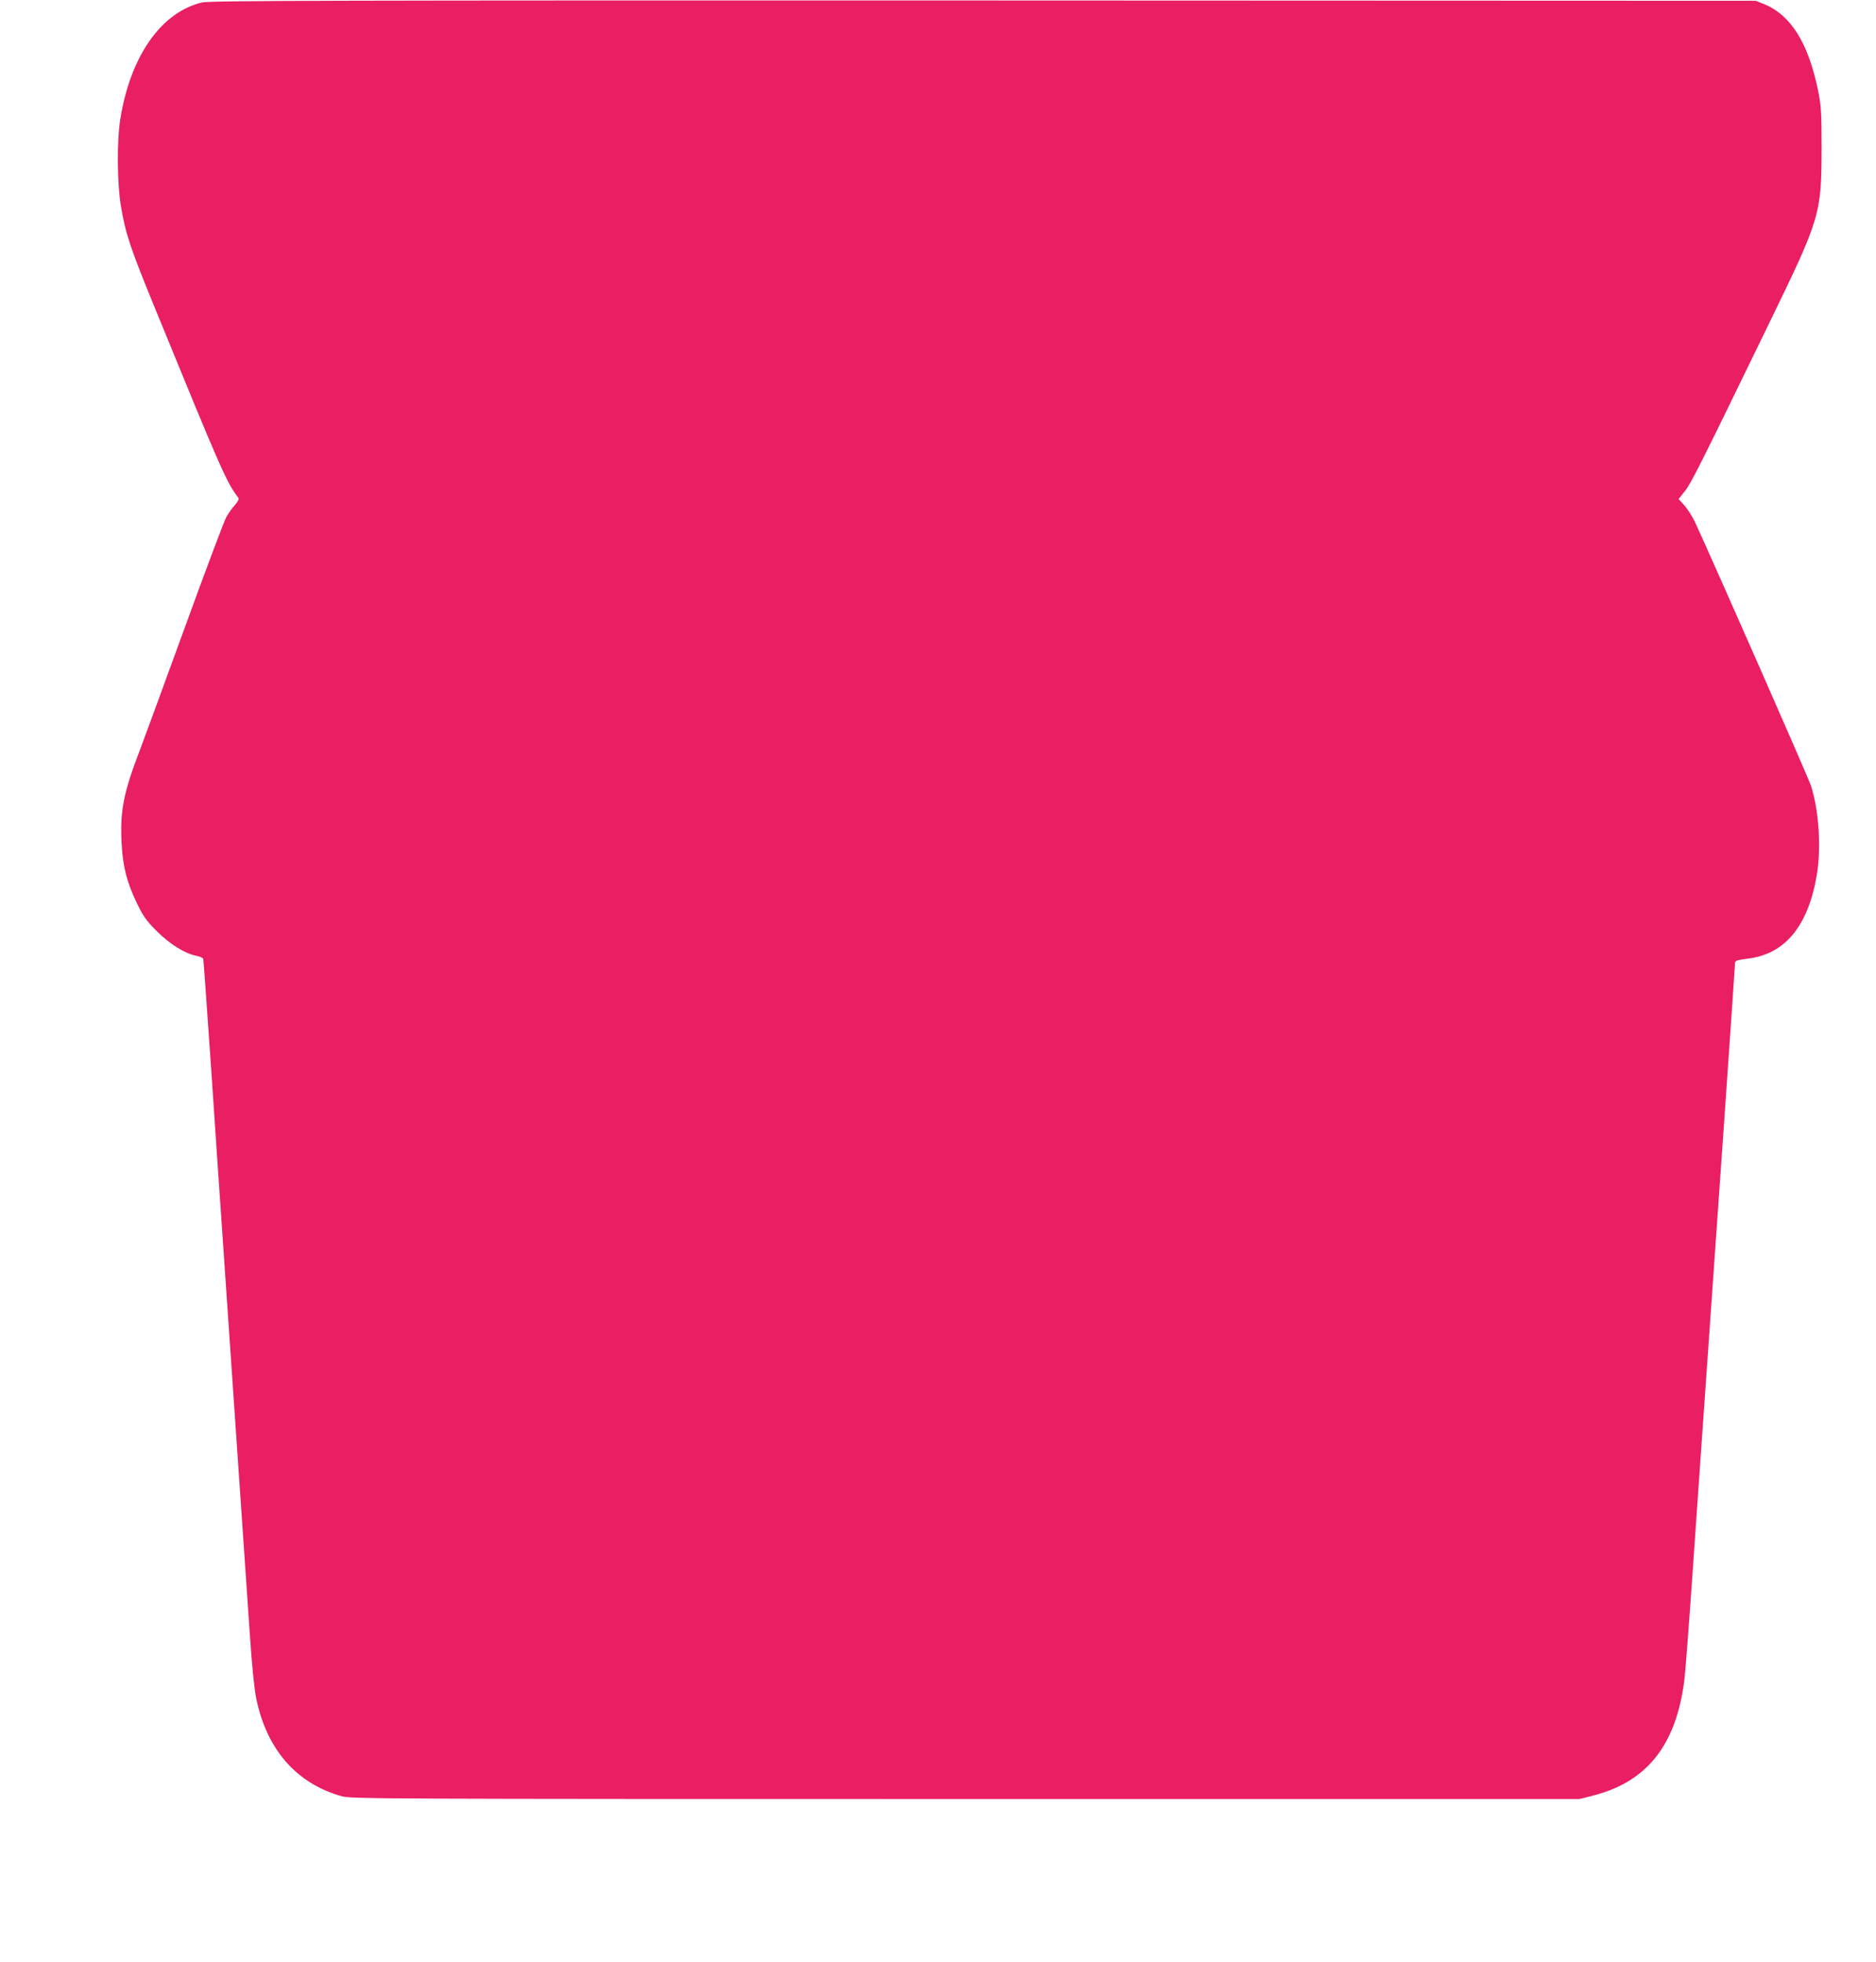 <?xml version="1.0" standalone="no"?>
<!DOCTYPE svg PUBLIC "-//W3C//DTD SVG 20010904//EN"
 "http://www.w3.org/TR/2001/REC-SVG-20010904/DTD/svg10.dtd">
<svg version="1.0" xmlns="http://www.w3.org/2000/svg"
 width="1224pt" height="1280pt" viewBox="0 0 1224 1280"
 preserveAspectRatio="xMidYMid meet">
<g transform="translate(0,1280) scale(0.1,-0.1)"
fill="#e91e63" stroke="none">
<path d="M1318 12784 c-267 -64 -467 -350 -533 -760 -23 -144 -21 -420 4 -569
31 -182 59 -268 226 -675 436 -1065 460 -1119 539 -1226 7 -8 0 -23 -21 -48
-18 -19 -43 -55 -56 -78 -14 -24 -135 -347 -270 -718 -135 -371 -269 -736
-297 -810 -103 -268 -127 -388 -117 -593 7 -154 34 -262 99 -396 42 -88 62
-116 131 -185 86 -86 185 -147 260 -161 21 -4 40 -13 43 -19 2 -6 26 -344 54
-751 27 -407 59 -870 70 -1030 28 -408 156 -2280 181 -2640 12 -181 28 -340
40 -400 68 -336 262 -559 559 -642 62 -17 231 -18 4070 -18 l4005 0 88 22
c352 90 541 327 596 748 6 44 29 341 51 660 22 319 49 706 60 860 112 1586
220 3140 220 3159 0 20 7 23 85 33 244 30 395 216 450 553 28 178 12 415 -39
574 -18 55 -631 1448 -760 1727 -15 31 -44 76 -65 101 l-39 43 40 50 c41 51
98 164 554 1103 332 683 338 704 339 1142 0 225 -3 268 -22 366 -64 312 -177
495 -353 567 l-55 22 -5040 2 c-4271 1 -5049 -1 -5097 -13z"/>
</g>
</svg>
